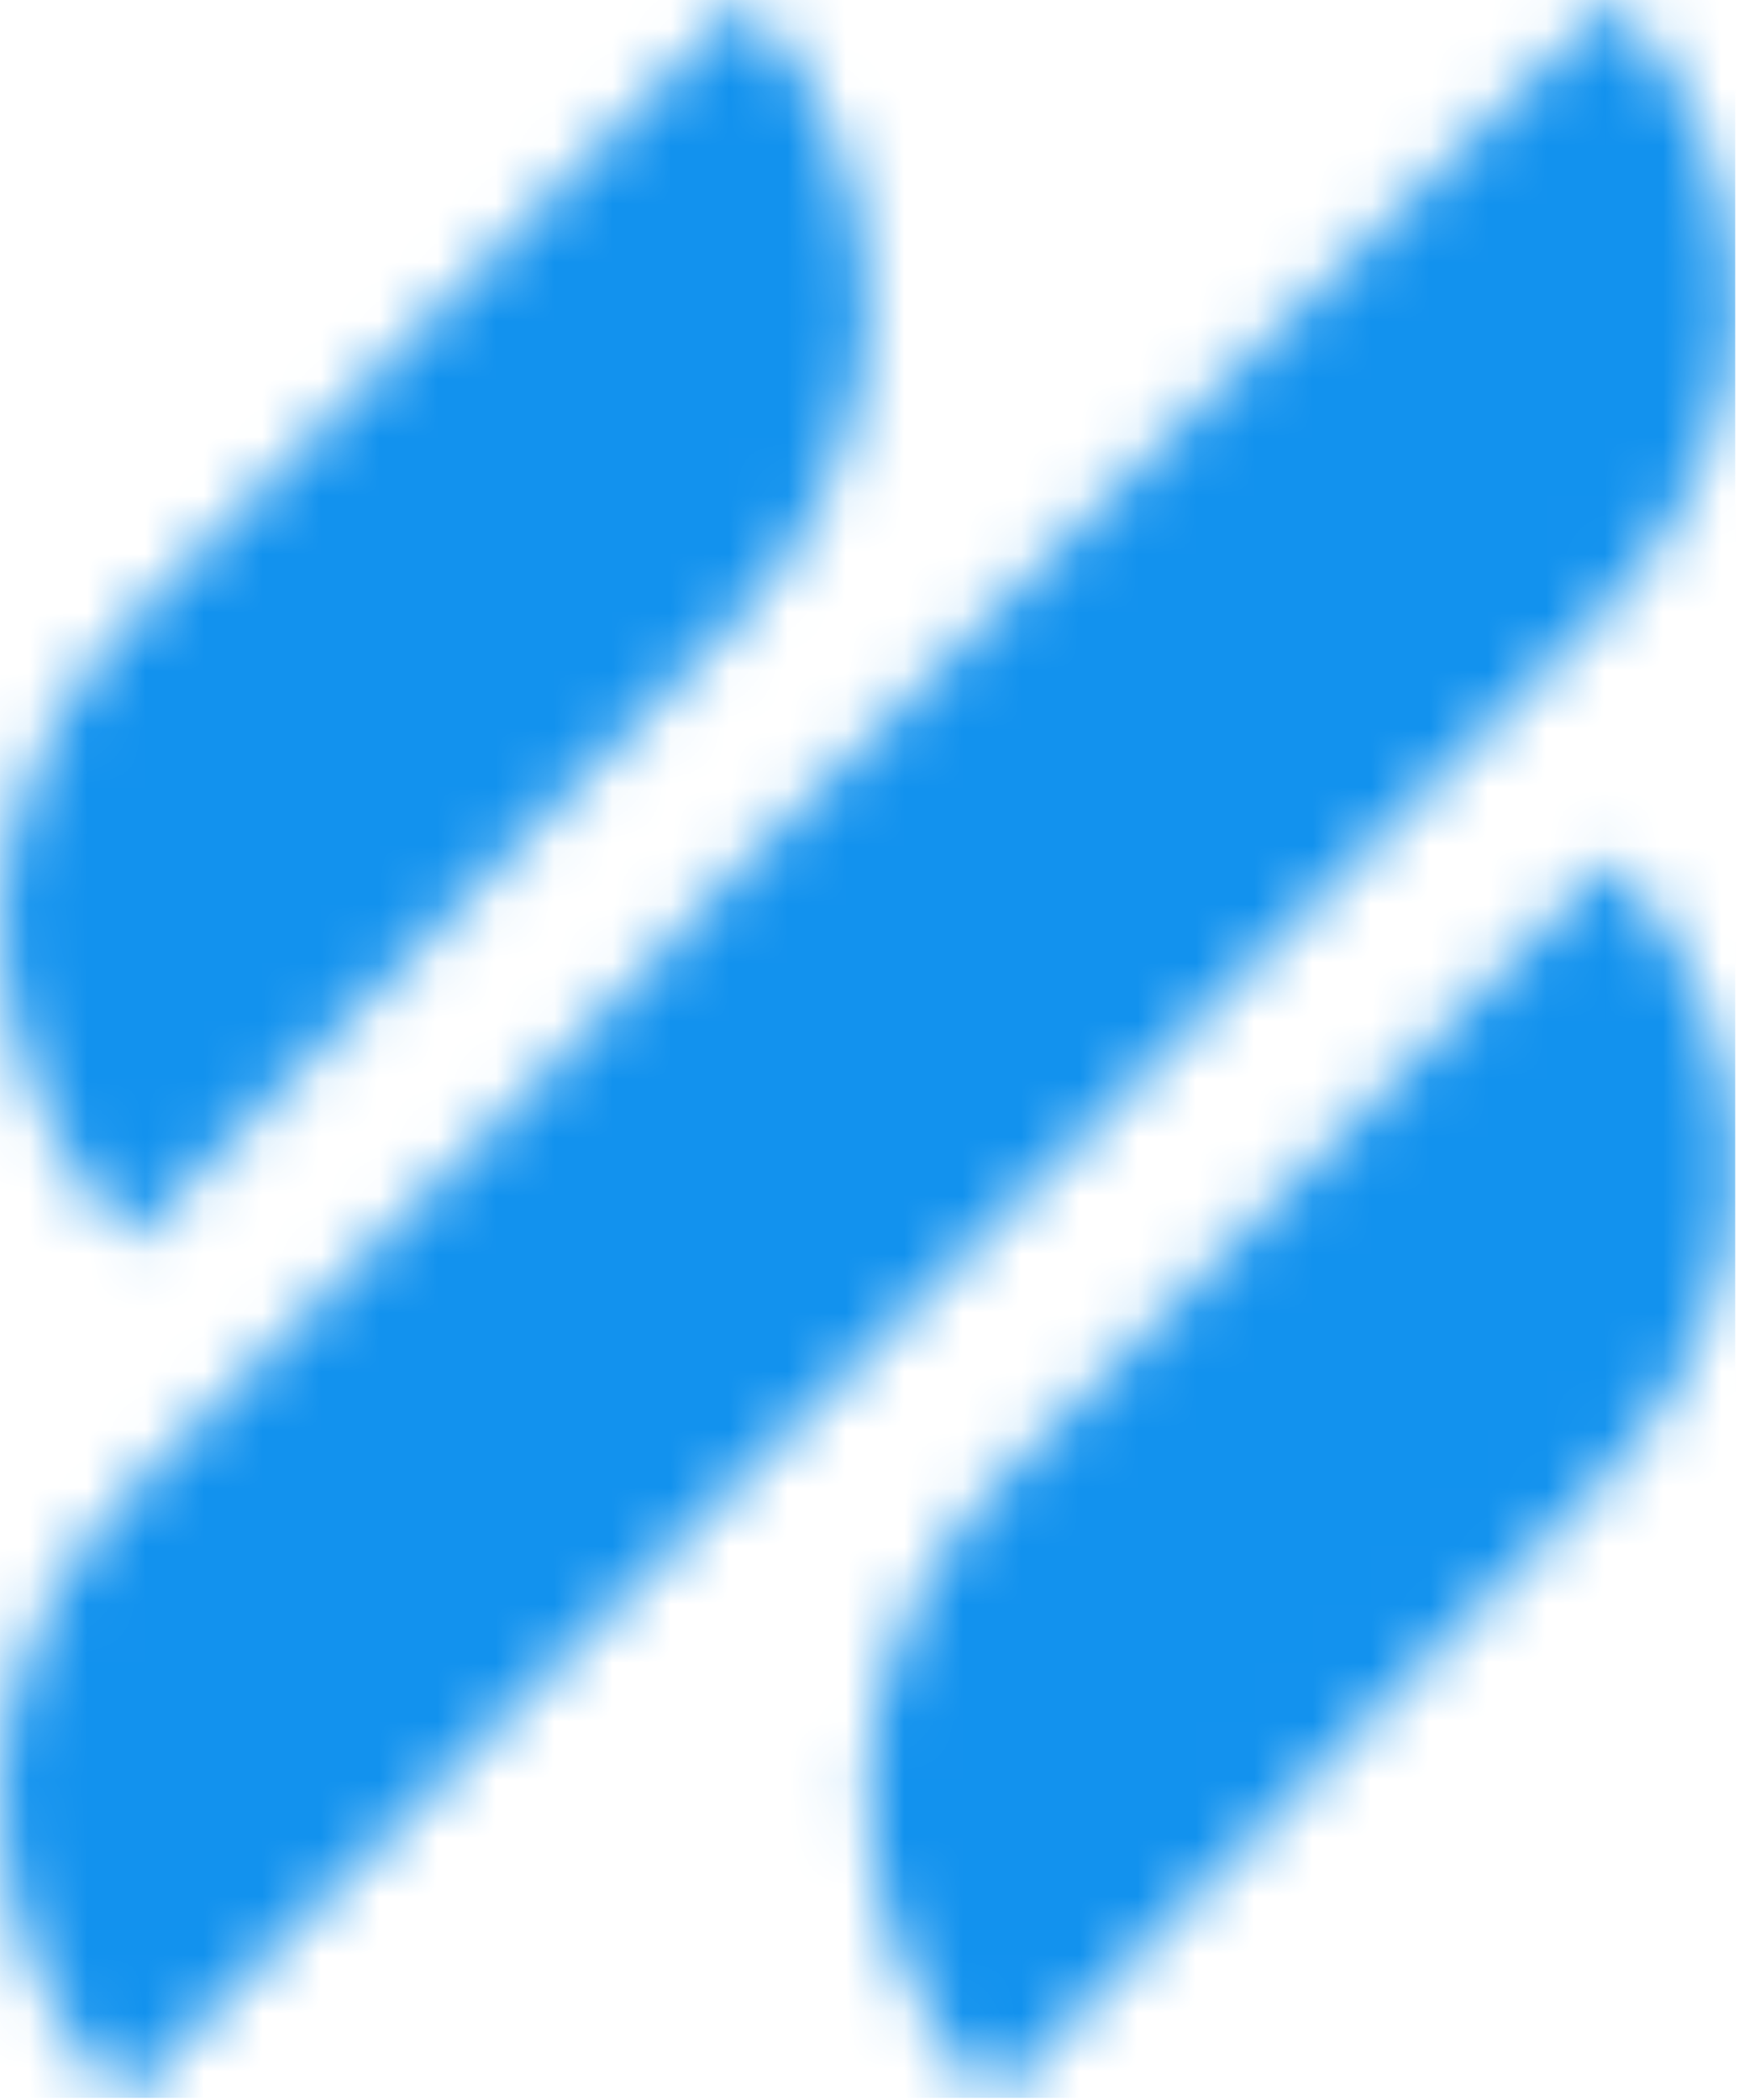 <svg width="30" height="36" viewBox="0 0 30 36" fill="none" xmlns="http://www.w3.org/2000/svg">
<mask id="mask0_2614_7821" style="mask-type:alpha" maskUnits="userSpaceOnUse" x="0" y="0" width="30" height="36">
<path d="M12.616 10.636L2.264 21.273C0.97 19.943 0.162 18.115 0 15.954C0 13.96 0.97 11.966 2.264 10.636L12.778 0C14.072 1.33 14.88 3.324 14.88 5.318C14.88 7.312 13.91 9.307 12.616 10.636ZM17.169 25.364L27.635 14.727C28.943 16.223 29.76 18.051 29.76 20.046C29.76 22.04 28.779 24.034 27.471 25.364L17.006 36C15.698 34.67 14.88 32.676 14.88 30.682C14.88 28.688 15.861 26.693 17.169 25.364ZM16.913 10.636L20.003 7.527L27.646 0C28.947 1.309 29.76 3.273 29.76 5.236C29.76 7.2 28.785 9.164 27.484 10.473L20.003 18L16.913 21.109L12.522 25.527L9.432 28.636L2.114 36C0.813 34.691 0 32.727 0 30.764C0 28.8 0.976 26.836 2.277 25.527L9.595 18.164L12.522 15.055L16.913 10.636Z" fill="white"/>
</mask>
<g mask="url(#mask0_2614_7821)">
<path d="M29.746 0H0V35.964H29.746V0Z" fill="#1292EE"/>
</g>
</svg>
